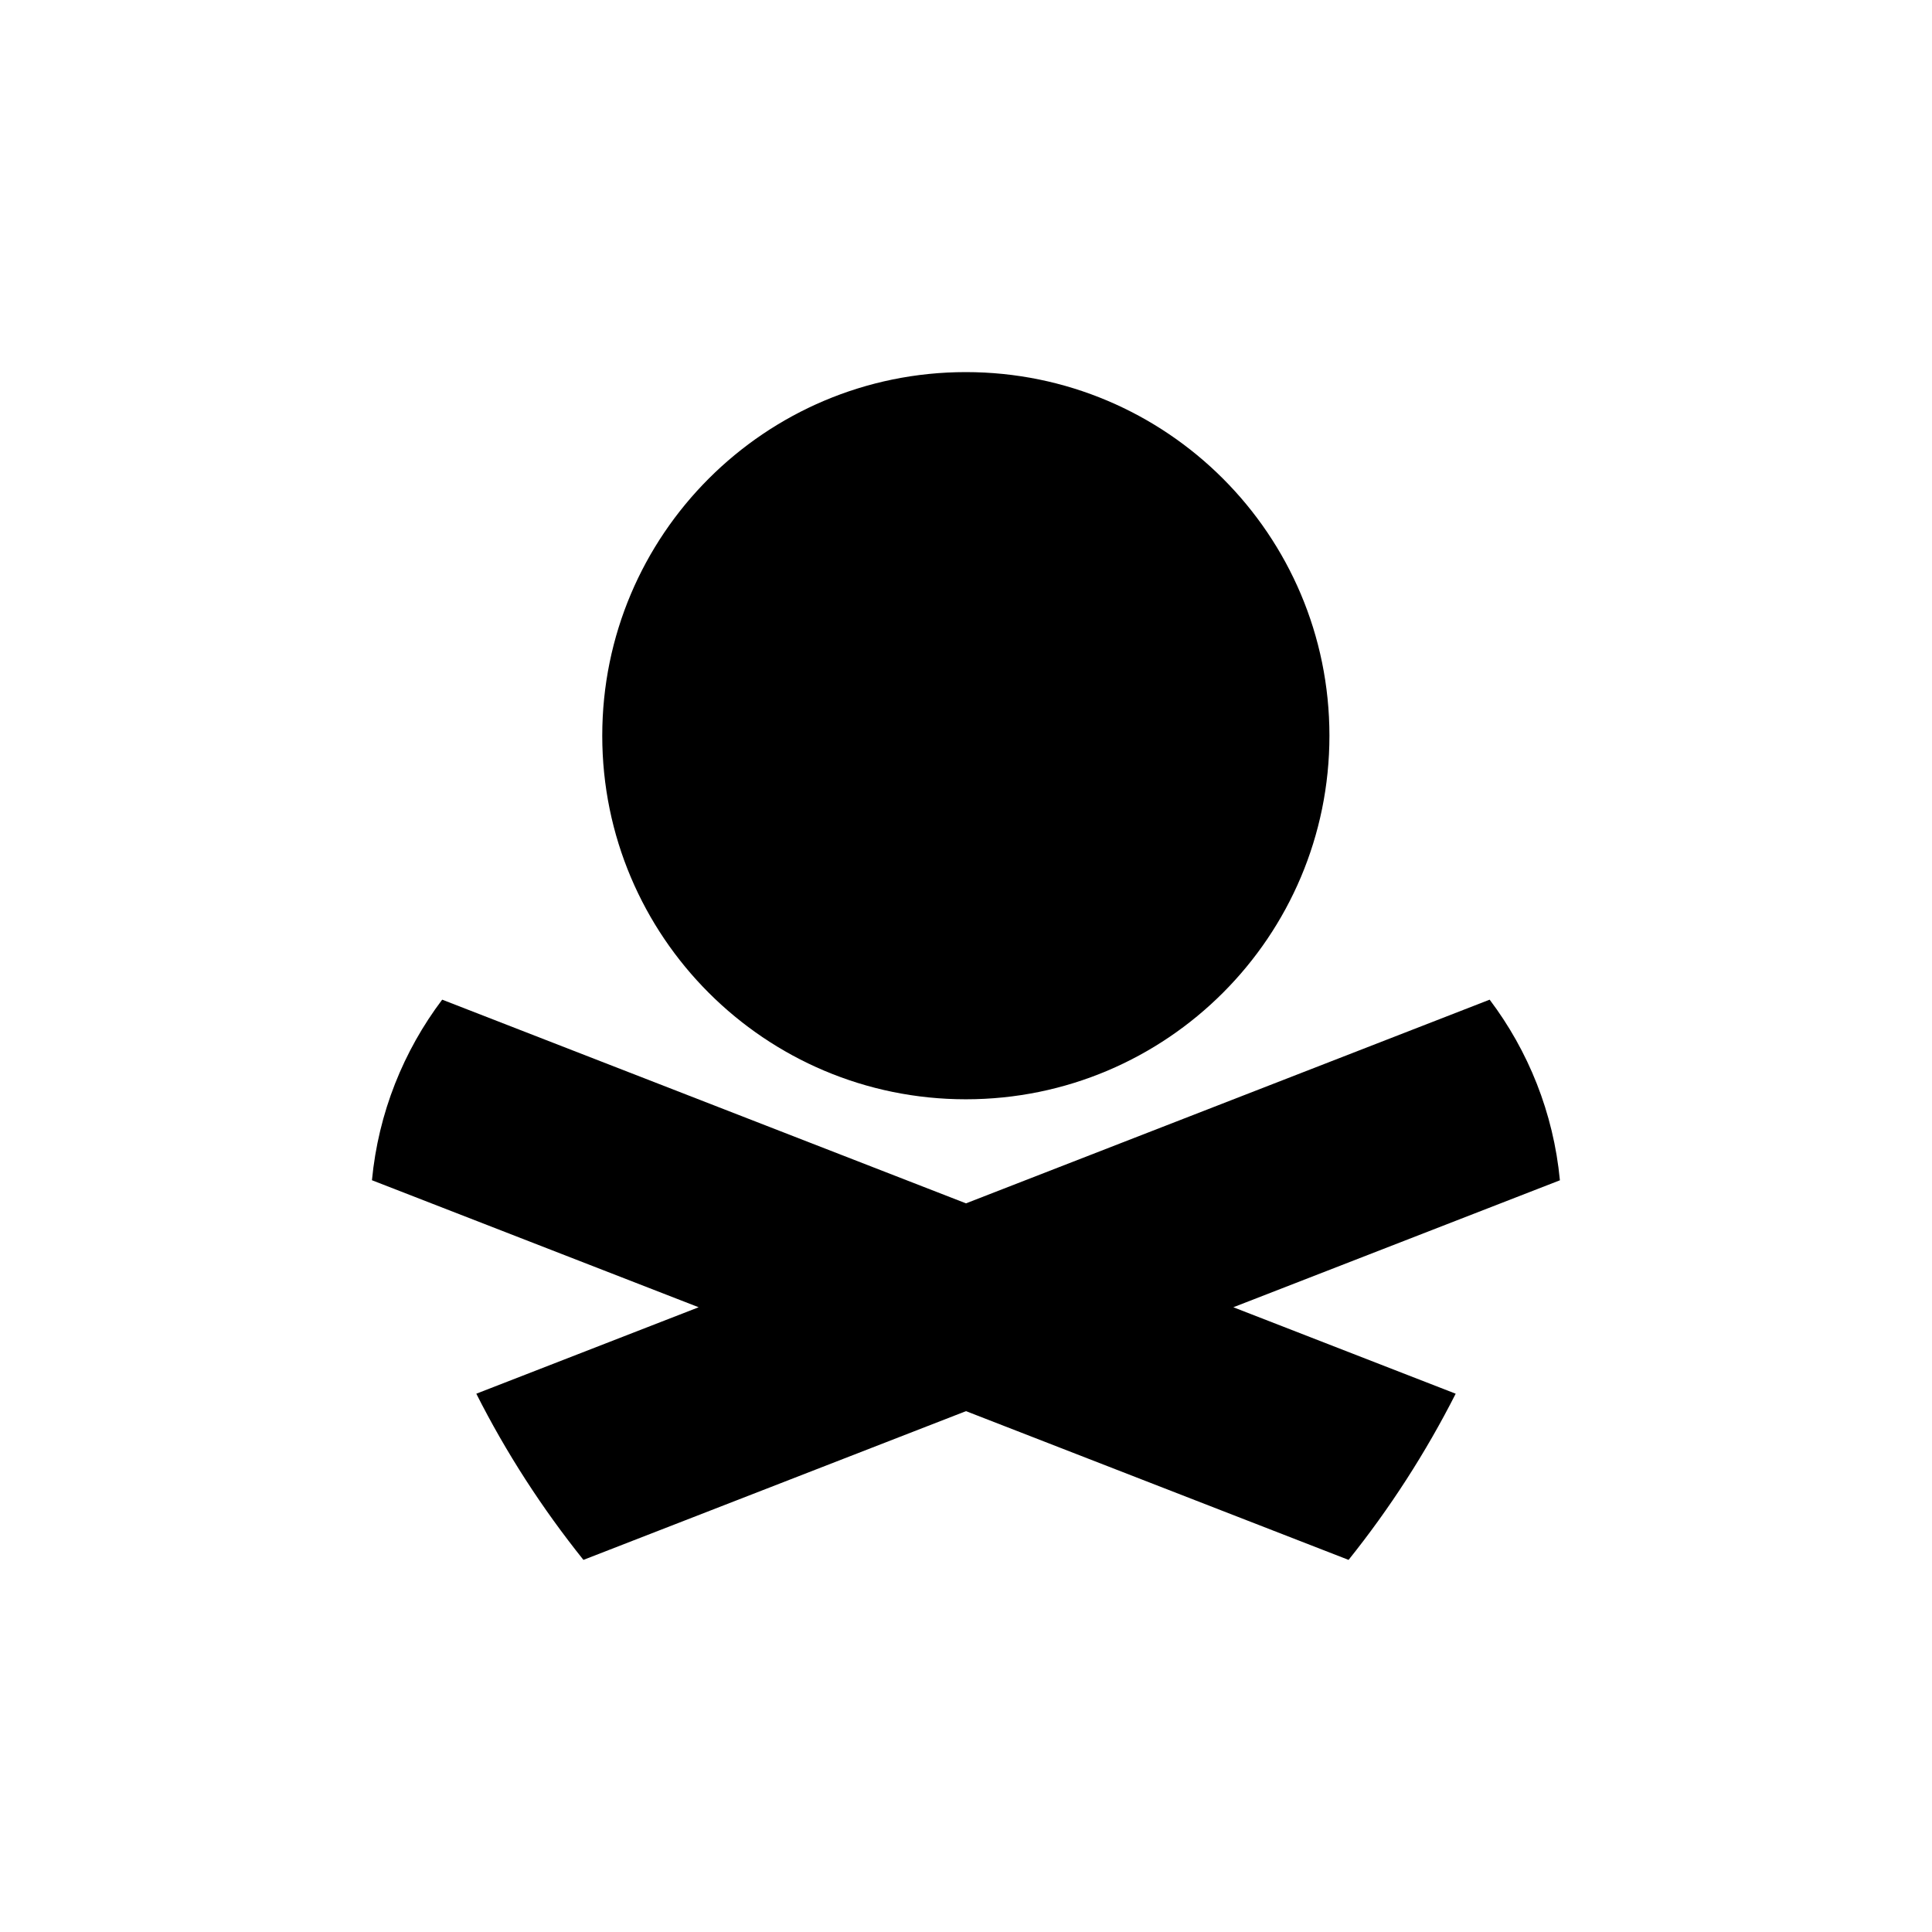<?xml version='1.0' encoding='UTF-8'?><svg id='a' xmlns='http://www.w3.org/2000/svg' viewBox='0 0 1600 1600'><defs><style>.b{fill:#000;}</style></defs><path class='b' d='M799.87,910.38c166.3,0,301.11-134.81,301.11-301.11s-134.81-301.11-301.11-301.11-301.11,134.81-301.11,301.11,134.81,301.11,301.11,301.11Z'/><path class='b' d='M1291.84,977.42c-5.32-55.88-26.23-107.21-58.17-149.54l-433.67,168.68-433.8-168.68c-31.94,42.32-52.85,93.65-58.17,149.54l270.57,105.19-184.14,71.6c24.71,48.91,54.49,94.92,88.71,137.62l316.83-123.18,316.83,123.18c34.21-42.7,63.87-88.71,88.71-137.62l-184.14-71.6,270.57-105.19h-.13Z'/></svg>
